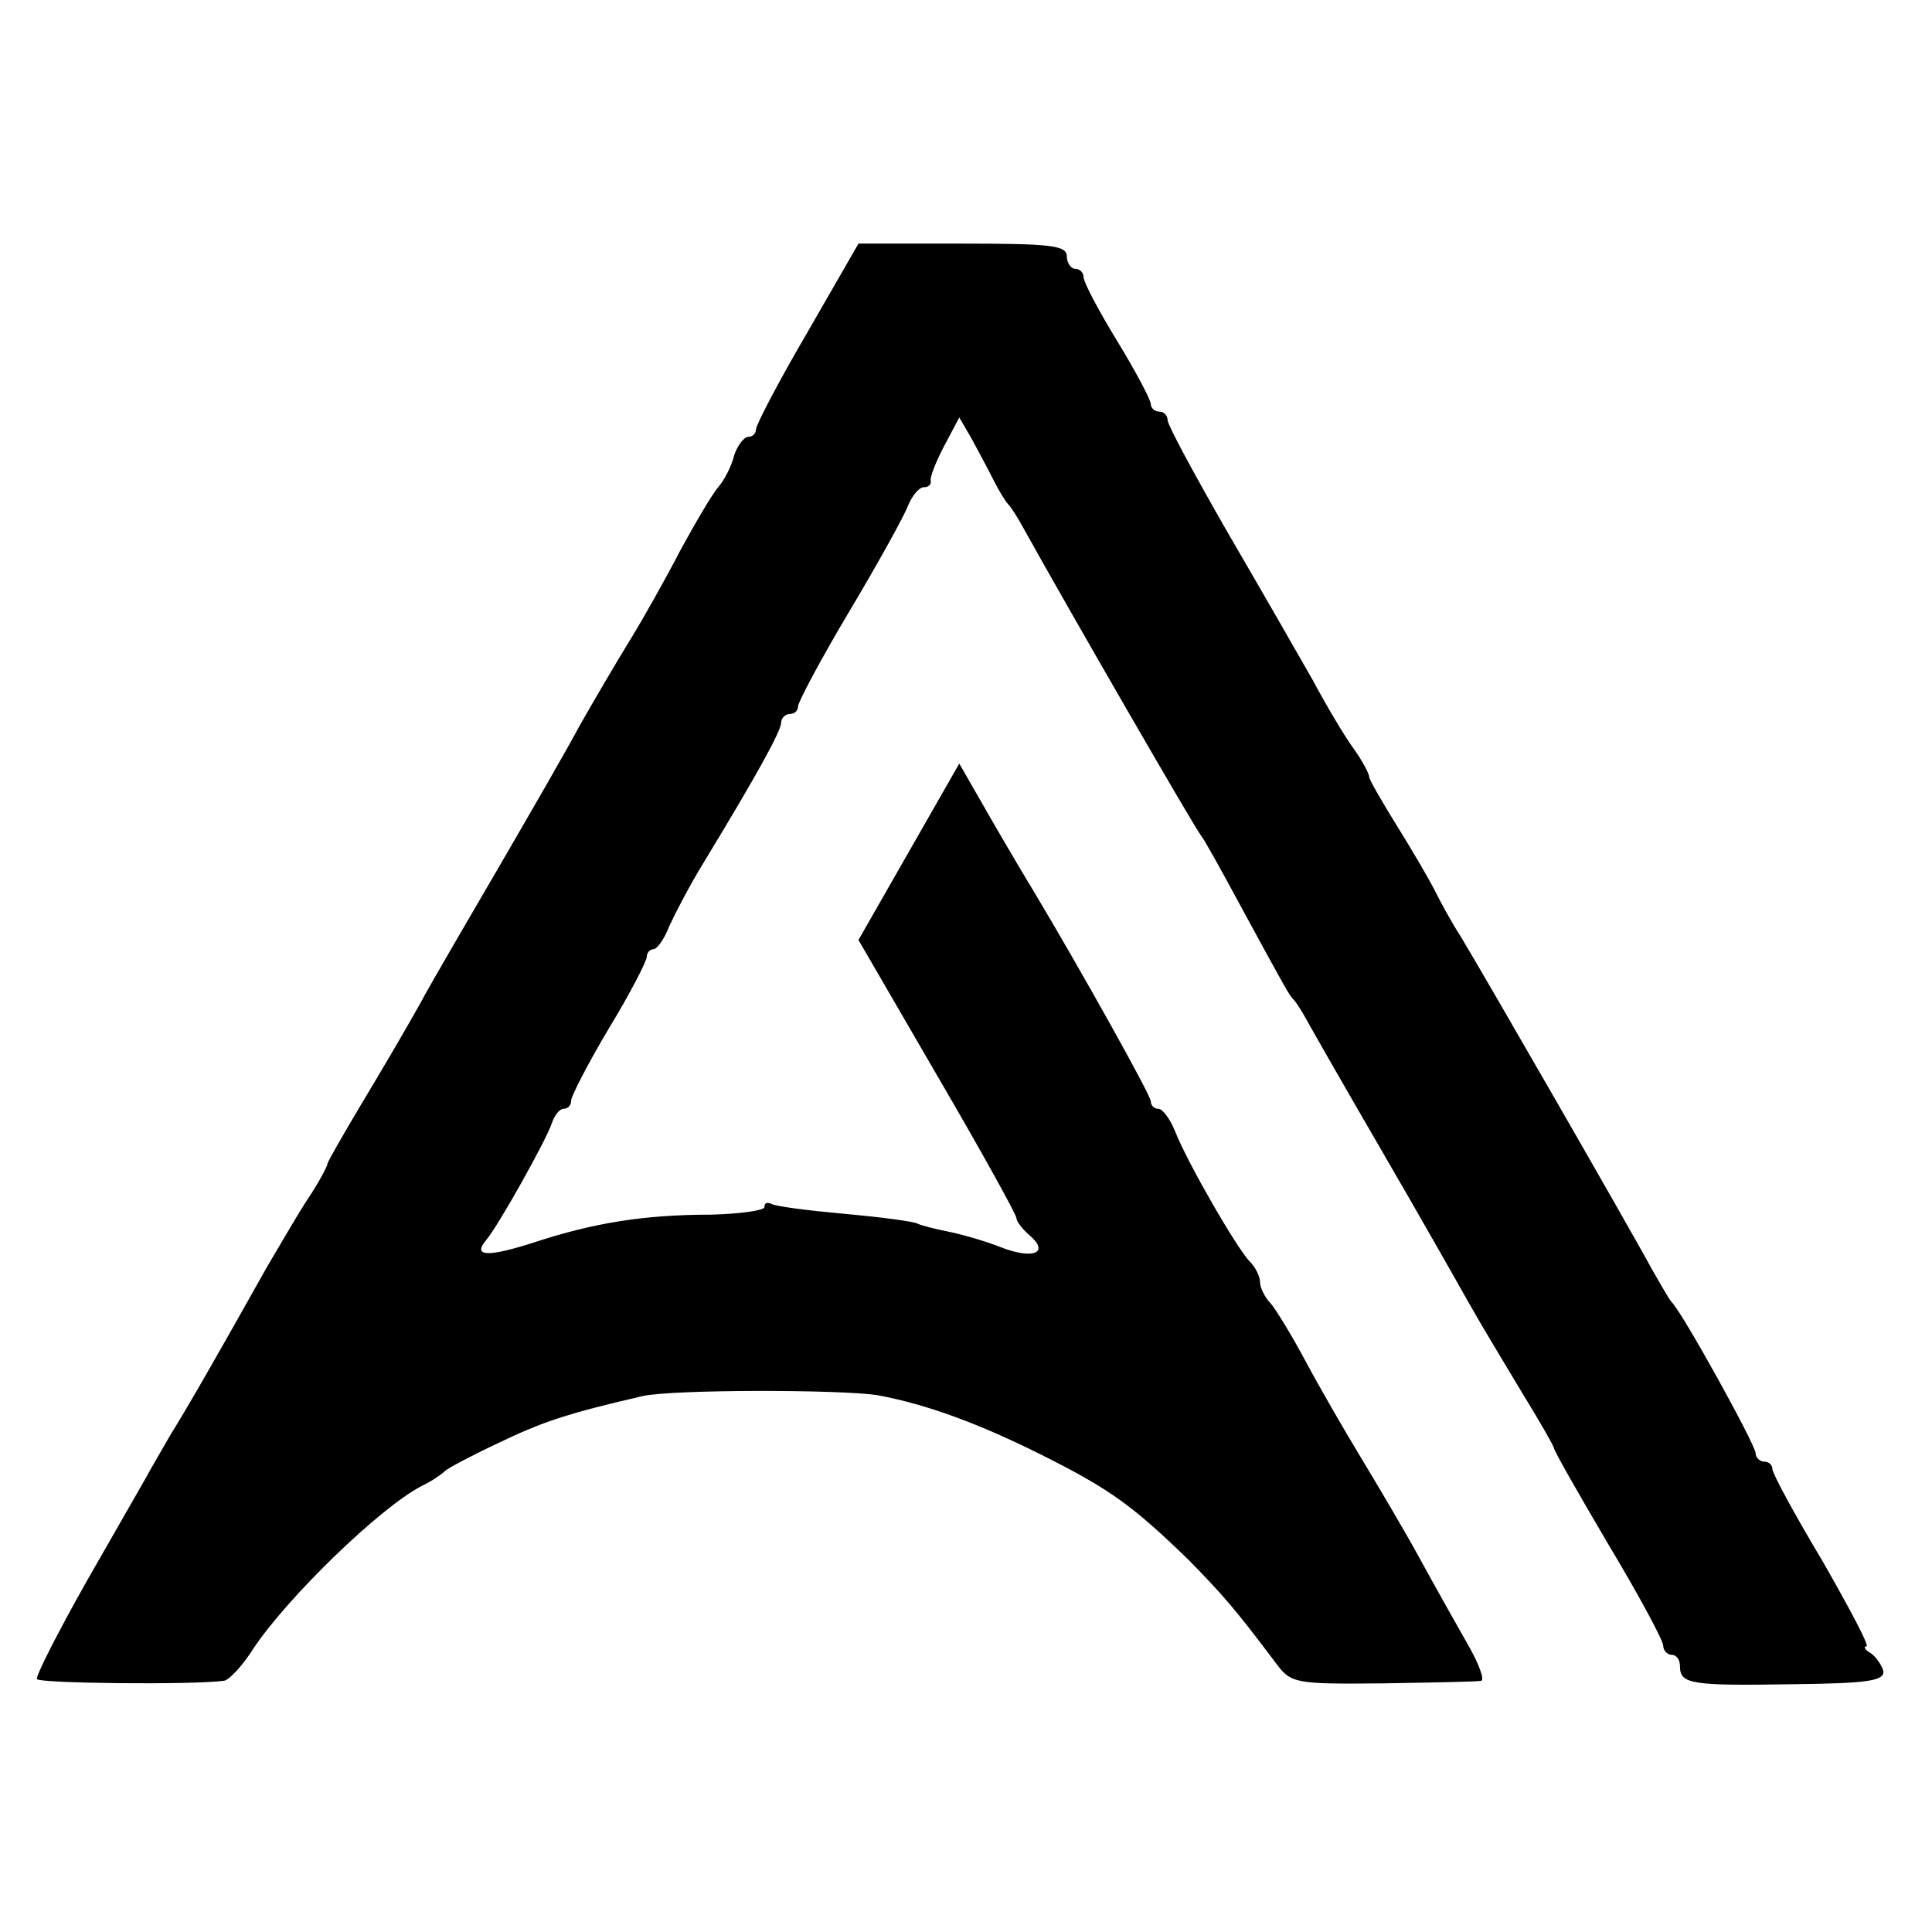 <?xml version="1.0" standalone="no"?>
<!DOCTYPE svg PUBLIC "-//W3C//DTD SVG 20010904//EN"
 "http://www.w3.org/TR/2001/REC-SVG-20010904/DTD/svg10.dtd">
<svg version="1.0" xmlns="http://www.w3.org/2000/svg"
 width="230pt" height="230pt" viewBox="0 0 230 230"
 preserveAspectRatio="xMidYMid meet">
<g transform="translate(0,230) scale(0.1,-0.1)"
fill="#000000" stroke="none">
<path d="M961 1904 c-34 -58 -61 -110 -61 -115 0 -5 -4 -9 -9 -9 -5 0 -13 -10
-17 -22 -3 -13 -12 -30 -19 -38 -7 -8 -27 -42 -45 -75 -17 -33 -44 -81 -60
-107 -16 -26 -43 -72 -60 -102 -16 -30 -60 -106 -96 -168 -36 -62 -79 -135
-94 -163 -15 -27 -46 -80 -69 -118 -22 -37 -41 -70 -41 -72 0 -3 -11 -24 -26
-46 -14 -22 -34 -57 -46 -77 -60 -107 -95 -168 -115 -200 -12 -21 -25 -43 -28
-49 -4 -7 -36 -63 -71 -124 -35 -62 -62 -115 -60 -118 4 -5 182 -7 222 -2 6 0
23 18 36 39 41 61 150 167 200 193 13 6 25 15 28 18 3 3 31 18 63 33 52 25 81
35 172 56 35 8 236 8 280 1 59 -11 121 -34 195 -71 82 -41 109 -61 175 -125
39 -40 53 -55 104 -123 18 -24 22 -25 127 -24 60 1 113 2 117 3 5 0 -2 20 -16
44 -13 23 -39 69 -57 102 -18 33 -50 87 -70 120 -20 33 -50 85 -66 115 -16 30
-35 61 -41 68 -7 7 -13 19 -13 26 0 6 -5 17 -12 24 -15 15 -74 117 -89 155 -6
15 -15 27 -20 27 -5 0 -9 4 -9 9 0 7 -82 154 -140 251 -5 8 -27 45 -49 83
l-39 68 -60 -105 -60 -105 94 -162 c52 -89 94 -165 94 -169 0 -4 7 -13 15 -20
25 -21 6 -30 -33 -15 -20 8 -49 16 -64 19 -15 3 -31 7 -35 9 -5 3 -44 8 -88
12 -44 4 -83 9 -87 12 -5 2 -8 1 -8 -4 0 -4 -28 -8 -63 -9 -81 0 -141 -10
-211 -33 -56 -18 -74 -17 -57 3 15 18 72 120 78 139 3 9 9 17 14 17 5 0 9 4 9
10 0 5 20 44 45 86 25 41 45 80 45 85 0 5 4 9 8 9 4 0 13 12 19 28 7 15 24 48
40 74 65 107 93 158 93 168 0 5 5 10 10 10 6 0 10 4 10 9 0 5 27 56 61 113 34
57 65 113 70 126 5 12 13 22 19 22 5 0 9 3 8 8 -1 4 6 22 16 41 l18 34 14 -24
c7 -13 19 -35 26 -49 7 -14 15 -27 18 -30 3 -3 11 -15 18 -28 51 -92 205 -359
212 -367 4 -5 24 -41 45 -80 57 -105 60 -110 65 -115 3 -3 10 -14 16 -25 6
-11 46 -81 89 -155 43 -74 89 -155 103 -180 14 -25 43 -73 64 -108 21 -34 38
-64 38 -66 0 -3 29 -54 65 -115 36 -60 65 -114 65 -120 0 -6 5 -11 10 -11 6 0
10 -6 10 -14 0 -21 14 -23 135 -21 89 1 109 4 107 16 -2 7 -9 17 -15 21 -7 4
-9 8 -5 8 4 0 -20 45 -52 101 -33 55 -60 105 -60 110 0 5 -4 9 -10 9 -5 0 -10
5 -10 10 0 10 -88 169 -100 180 -3 3 -13 21 -24 40 -23 43 -202 354 -227 395
-11 17 -24 41 -31 55 -7 14 -27 48 -45 77 -18 29 -33 55 -33 58 0 4 -8 19 -18
33 -11 15 -33 52 -49 82 -17 30 -63 110 -102 177 -39 68 -71 127 -71 133 0 5
-4 10 -10 10 -5 0 -10 4 -10 9 0 5 -18 39 -40 75 -22 36 -40 70 -40 76 0 5 -4
10 -10 10 -5 0 -10 7 -10 15 0 13 -20 15 -124 15 l-124 0 -61 -106z"/>
</g>
</svg>
